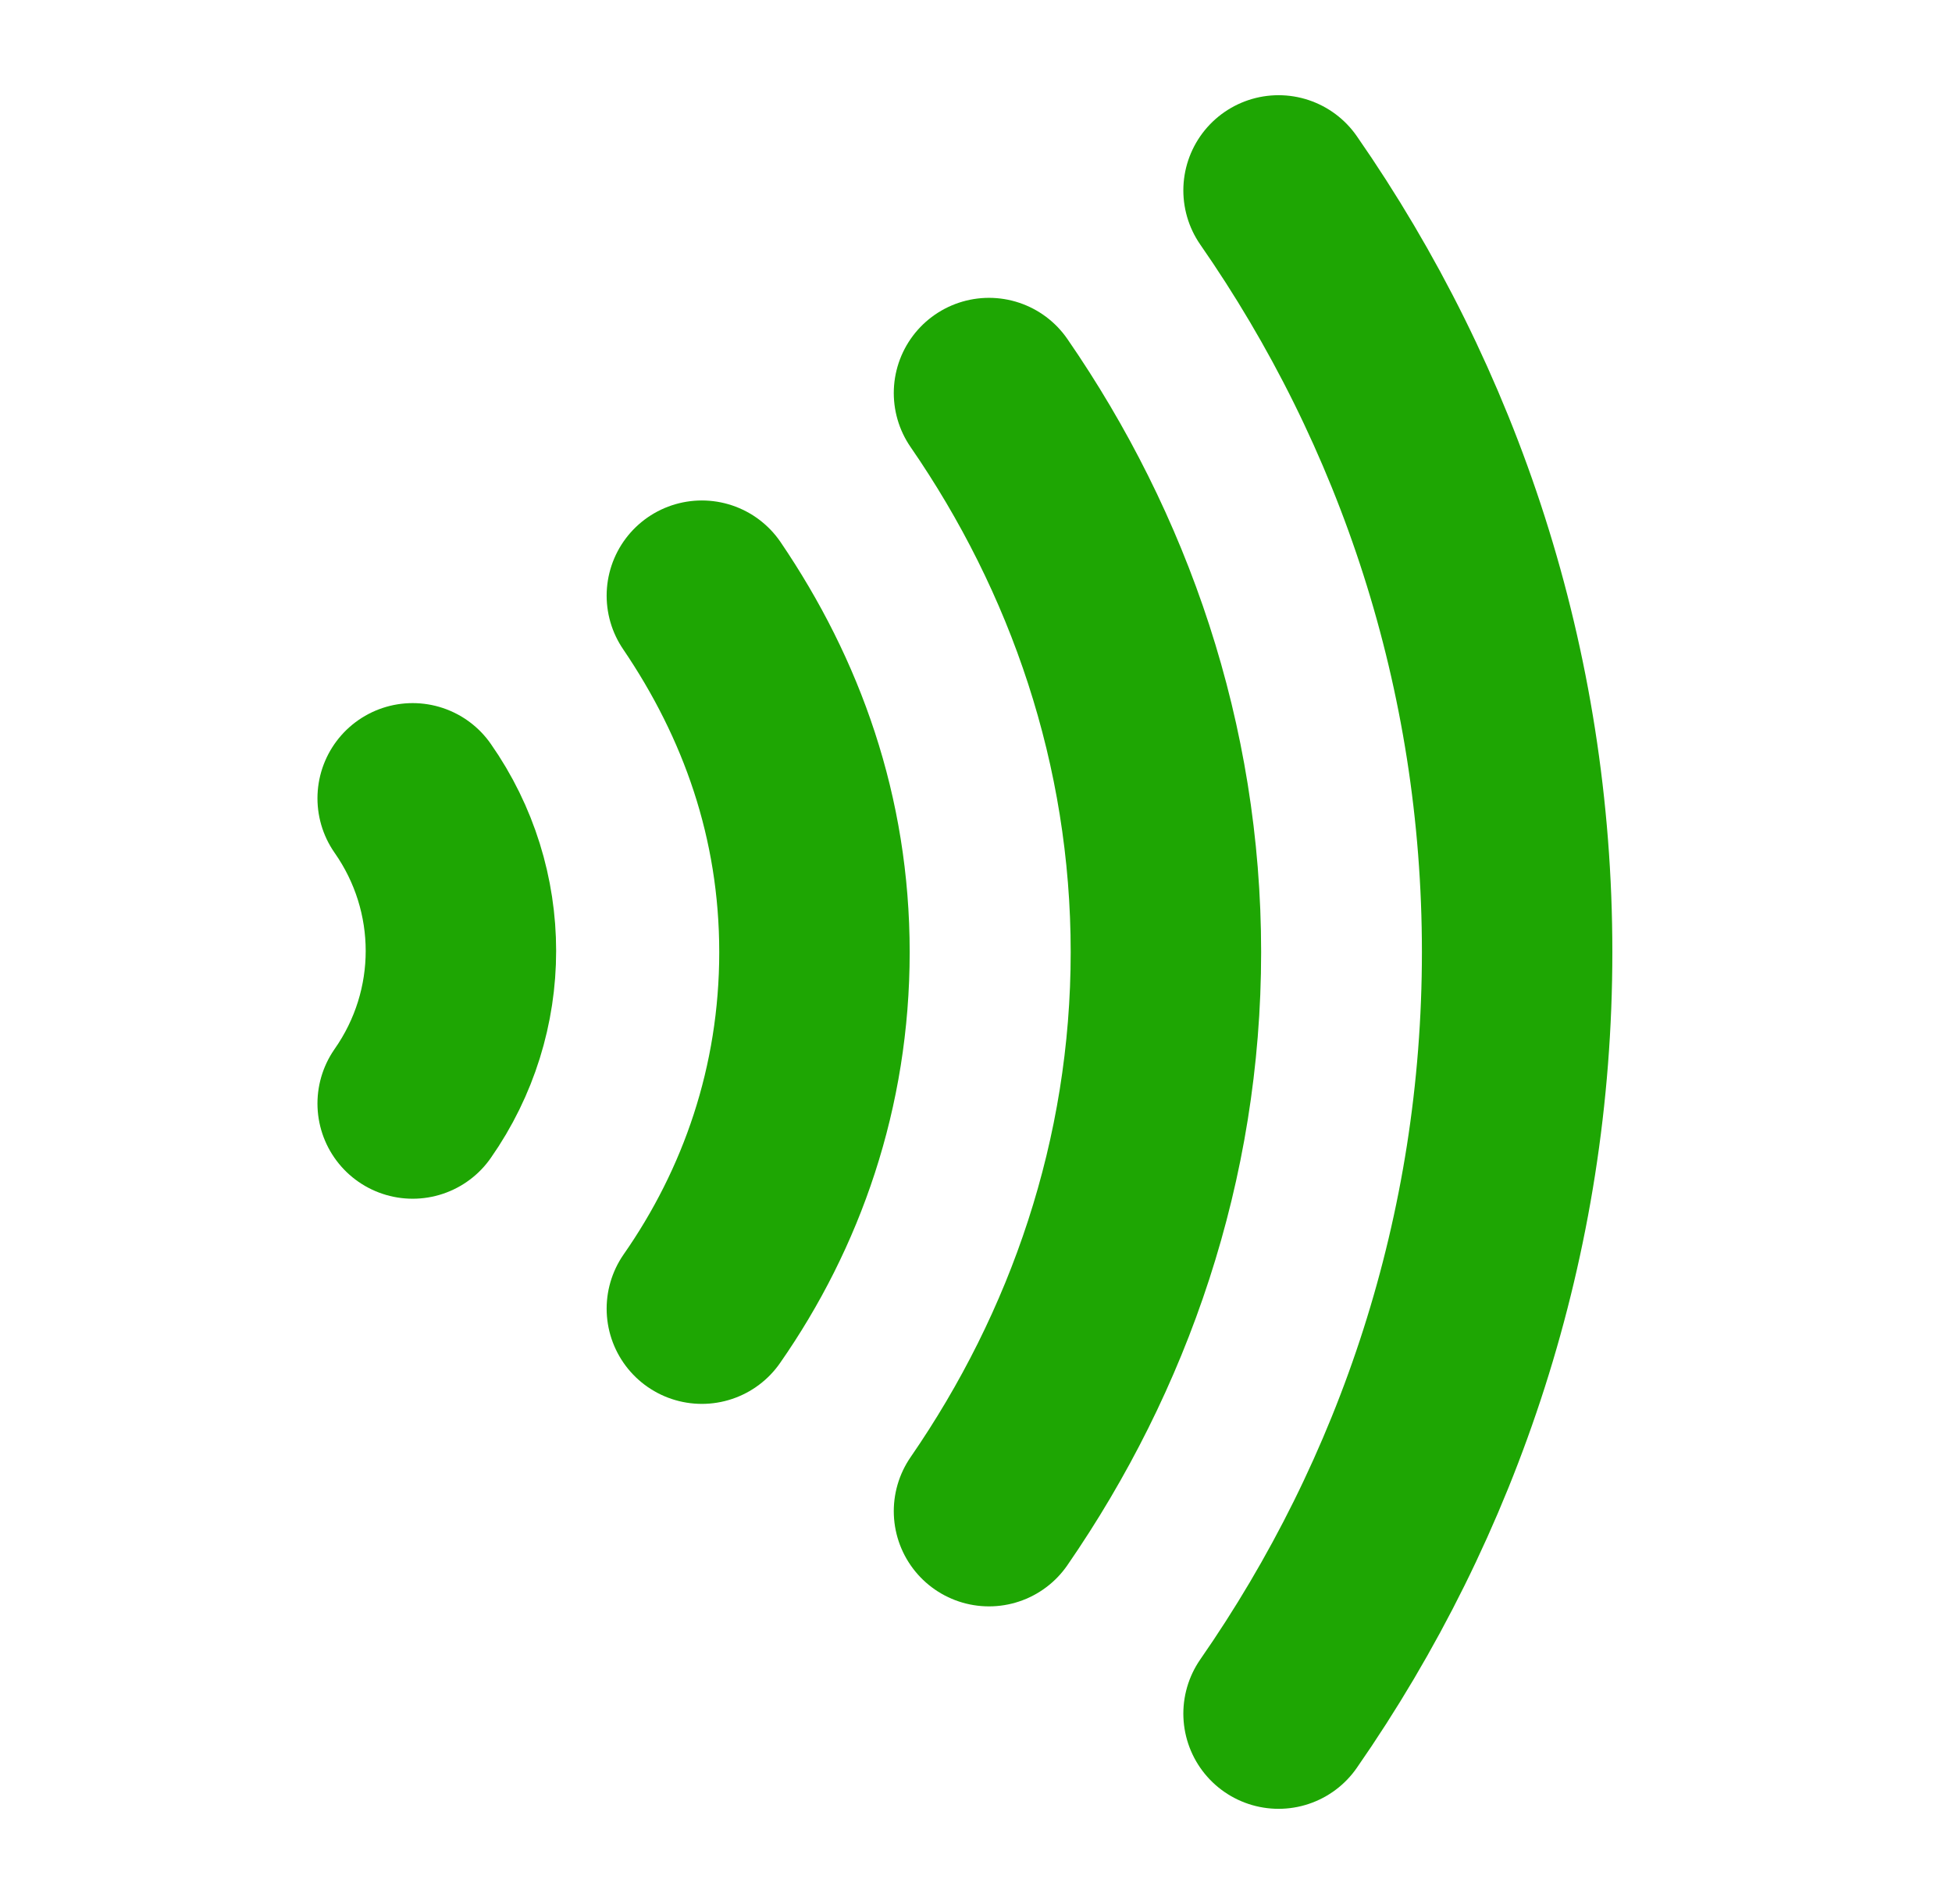 <svg width="41" height="40" viewBox="0 0 41 40" fill="none" xmlns="http://www.w3.org/2000/svg">
<path d="M26.855 36C30.008 31.461 31.866 25.957 31.866 20C31.866 14.043 30.008 8.539 26.855 4" stroke="#1EA603" stroke-width="4" stroke-linecap="round" stroke-linejoin="round"/>
<path d="M20.773 31.747C23.082 28.399 24.489 24.371 24.489 20.002C24.489 15.633 23.082 11.605 20.773 8.257" stroke="#1EA603" stroke-width="4" stroke-linecap="round" stroke-linejoin="round"/>
<path d="M14.742 27.493C16.206 25.394 17.107 22.841 17.107 20.004C17.107 17.167 16.206 14.67 14.742 12.514" stroke="#1EA603" stroke-width="4" stroke-linecap="round" stroke-linejoin="round"/>
<path d="M8.668 23.183C10.019 21.254 10.019 18.701 8.668 16.771" stroke="#1EA603" stroke-width="4" stroke-linecap="round" stroke-linejoin="round"/>
</svg>
